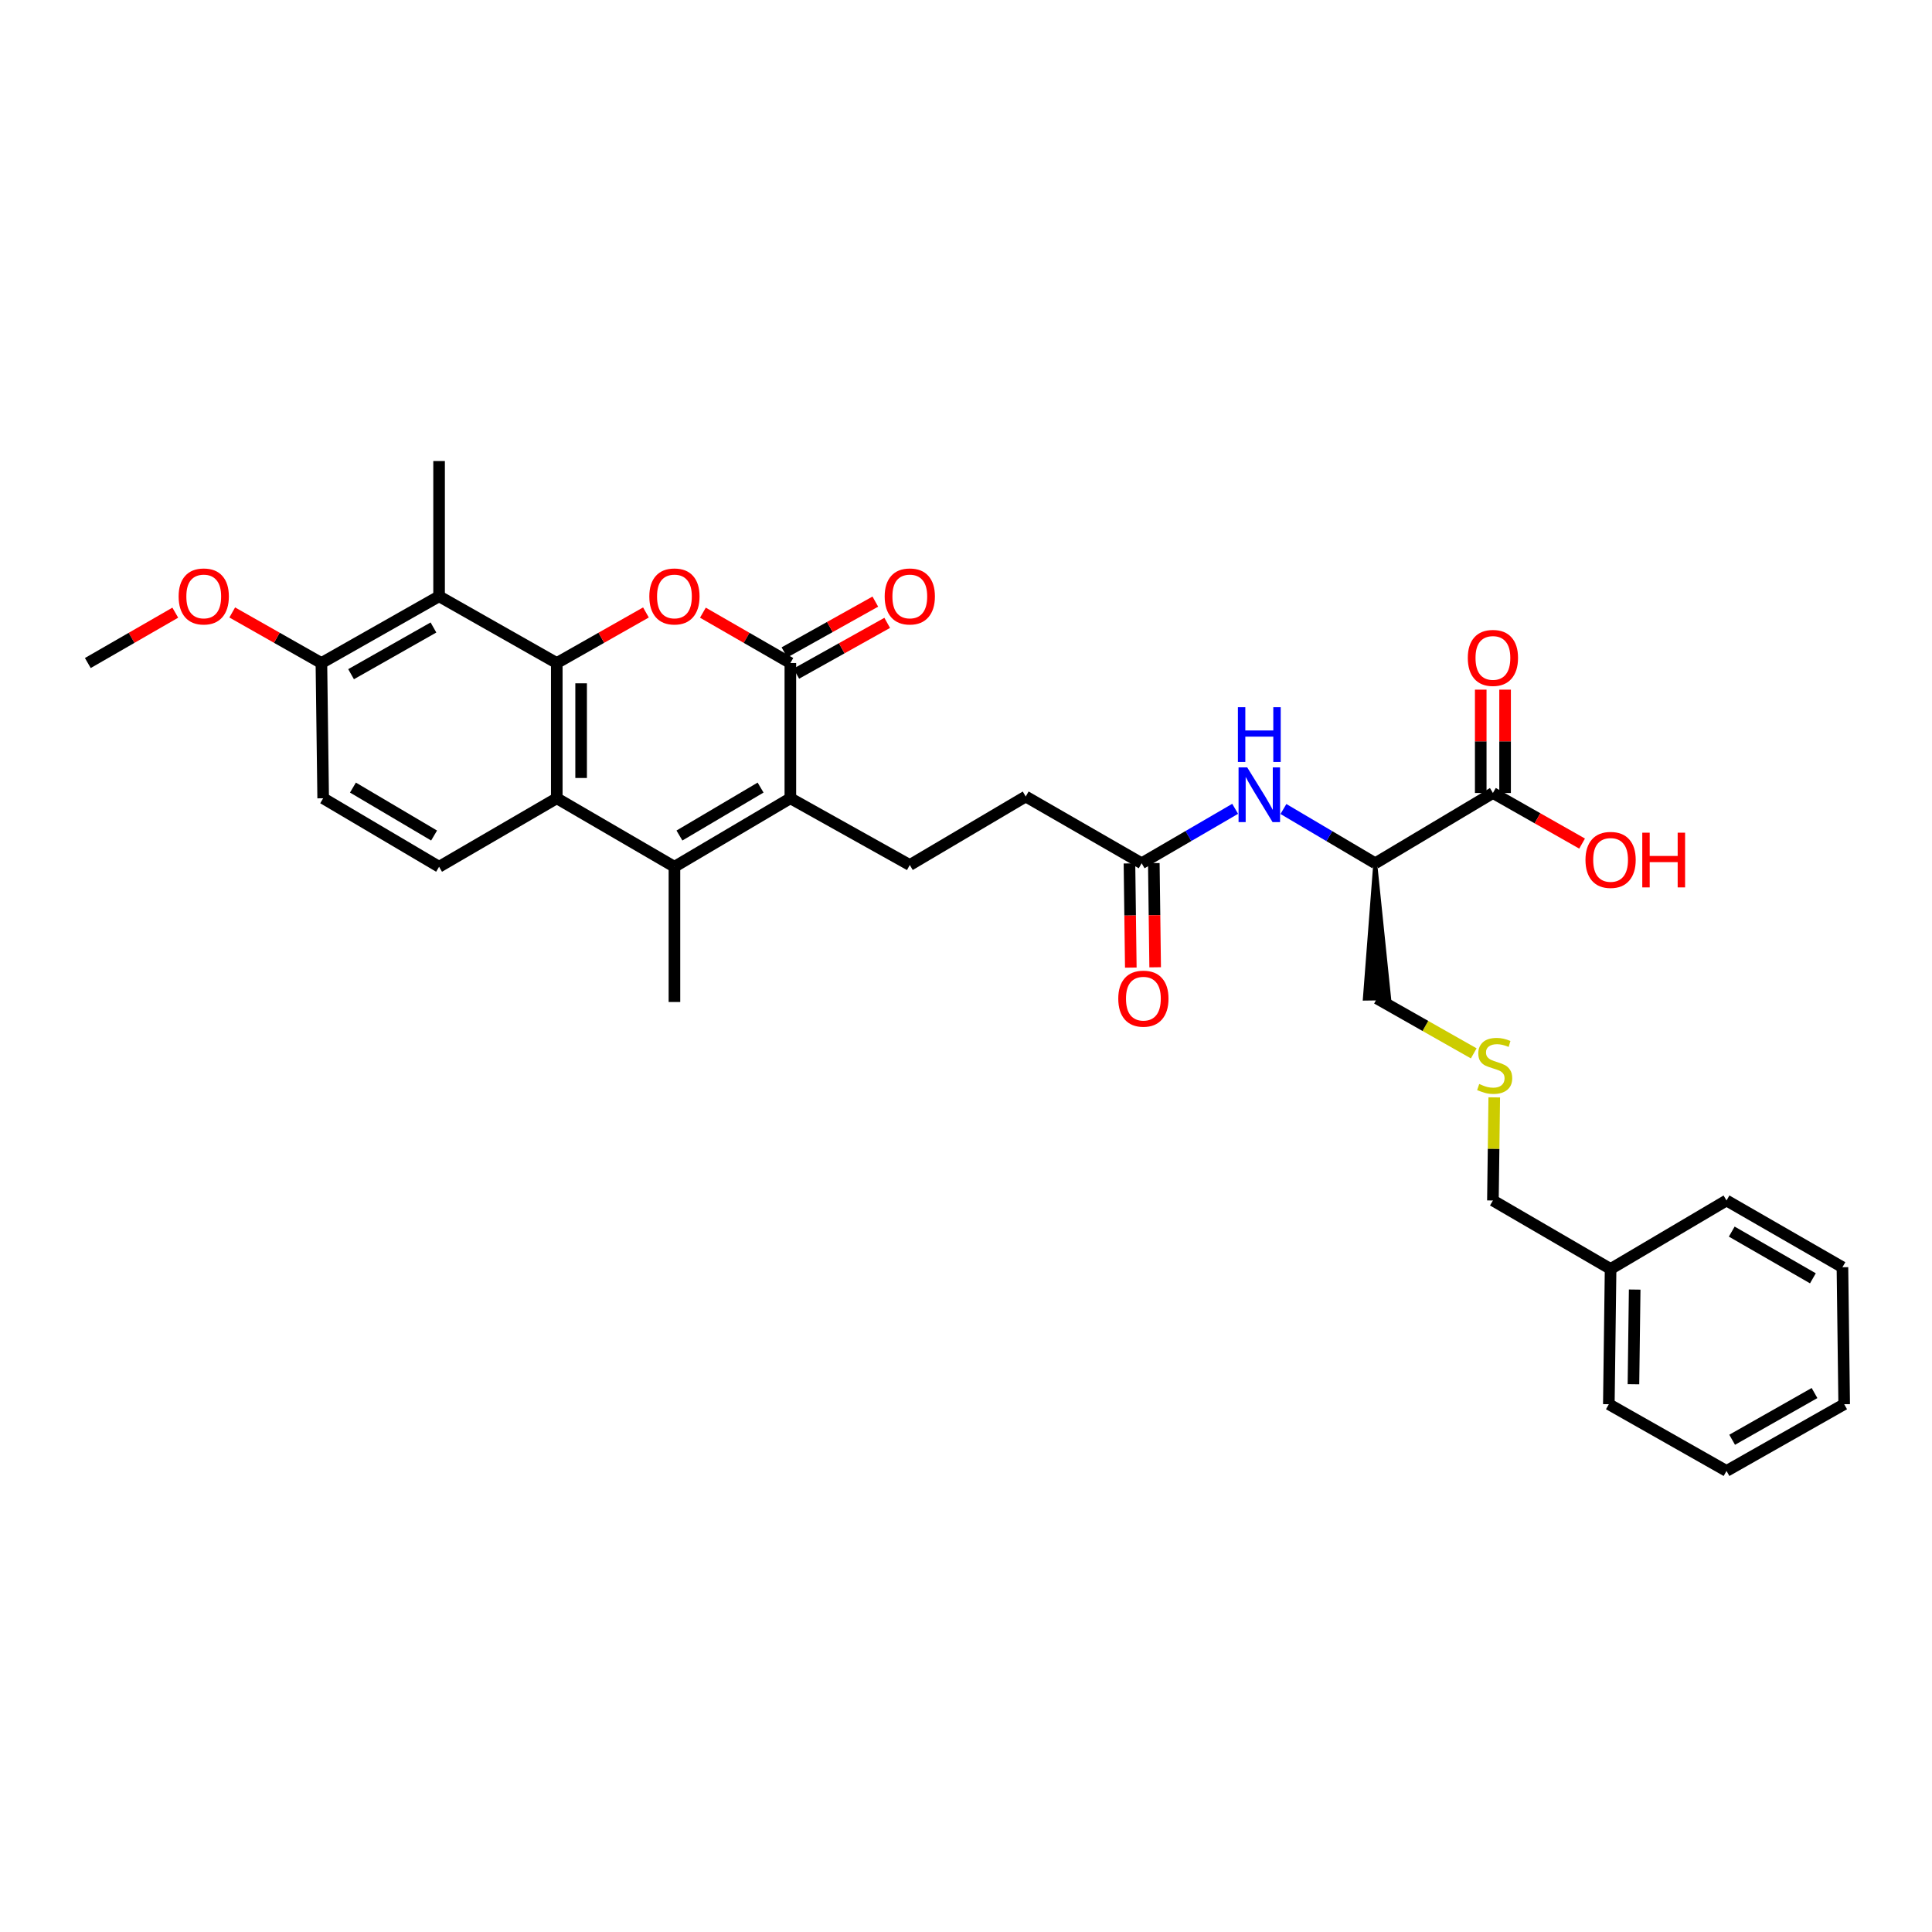 <?xml version='1.0' encoding='iso-8859-1'?>
<svg version='1.1' baseProfile='full'
              xmlns='http://www.w3.org/2000/svg'
                      xmlns:rdkit='http://www.rdkit.org/xml'
                      xmlns:xlink='http://www.w3.org/1999/xlink'
                  xml:space='preserve'
width='1000px' height='1000px' viewBox='0 0 1000 1000'>
<!-- END OF HEADER -->
<rect style='opacity:1.0;fill:#FFFFFF;stroke:none' width='1000' height='1000' x='0' y='0'> </rect>
<path class='bond-0' d='M 288.183,343.184 L 311.26,330.094' style='fill:none;fill-rule:evenodd;stroke:#000000;stroke-width:6px;stroke-linecap:butt;stroke-linejoin:miter;stroke-opacity:1' />
<path class='bond-0' d='M 311.26,330.094 L 334.337,317.005' style='fill:none;fill-rule:evenodd;stroke:#FF0000;stroke-width:6px;stroke-linecap:butt;stroke-linejoin:miter;stroke-opacity:1' />
<path class='bond-1' d='M 288.183,343.184 L 288.183,413.185' style='fill:none;fill-rule:evenodd;stroke:#000000;stroke-width:6px;stroke-linecap:butt;stroke-linejoin:miter;stroke-opacity:1' />
<path class='bond-1' d='M 300.788,353.684 L 300.788,402.685' style='fill:none;fill-rule:evenodd;stroke:#000000;stroke-width:6px;stroke-linecap:butt;stroke-linejoin:miter;stroke-opacity:1' />
<path class='bond-2' d='M 288.183,343.184 L 227.271,308.638' style='fill:none;fill-rule:evenodd;stroke:#000000;stroke-width:6px;stroke-linecap:butt;stroke-linejoin:miter;stroke-opacity:1' />
<path class='bond-3' d='M 363.818,317.119 L 386.453,330.152' style='fill:none;fill-rule:evenodd;stroke:#FF0000;stroke-width:6px;stroke-linecap:butt;stroke-linejoin:miter;stroke-opacity:1' />
<path class='bond-3' d='M 386.453,330.152 L 409.088,343.184' style='fill:none;fill-rule:evenodd;stroke:#000000;stroke-width:6px;stroke-linecap:butt;stroke-linejoin:miter;stroke-opacity:1' />
<path class='bond-4' d='M 409.088,413.185 L 349.087,448.634' style='fill:none;fill-rule:evenodd;stroke:#000000;stroke-width:6px;stroke-linecap:butt;stroke-linejoin:miter;stroke-opacity:1' />
<path class='bond-4' d='M 393.676,407.649 L 351.675,432.464' style='fill:none;fill-rule:evenodd;stroke:#000000;stroke-width:6px;stroke-linecap:butt;stroke-linejoin:miter;stroke-opacity:1' />
<path class='bond-5' d='M 409.088,413.185 L 470.91,447.73' style='fill:none;fill-rule:evenodd;stroke:#000000;stroke-width:6px;stroke-linecap:butt;stroke-linejoin:miter;stroke-opacity:1' />
<path class='bond-6' d='M 409.088,413.185 L 409.088,343.184' style='fill:none;fill-rule:evenodd;stroke:#000000;stroke-width:6px;stroke-linecap:butt;stroke-linejoin:miter;stroke-opacity:1' />
<path class='bond-7' d='M 412.163,348.686 L 435.688,335.54' style='fill:none;fill-rule:evenodd;stroke:#000000;stroke-width:6px;stroke-linecap:butt;stroke-linejoin:miter;stroke-opacity:1' />
<path class='bond-7' d='M 435.688,335.54 L 459.214,322.394' style='fill:none;fill-rule:evenodd;stroke:#FF0000;stroke-width:6px;stroke-linecap:butt;stroke-linejoin:miter;stroke-opacity:1' />
<path class='bond-7' d='M 406.014,337.682 L 429.539,324.536' style='fill:none;fill-rule:evenodd;stroke:#000000;stroke-width:6px;stroke-linecap:butt;stroke-linejoin:miter;stroke-opacity:1' />
<path class='bond-7' d='M 429.539,324.536 L 453.065,311.39' style='fill:none;fill-rule:evenodd;stroke:#FF0000;stroke-width:6px;stroke-linecap:butt;stroke-linejoin:miter;stroke-opacity:1' />
<path class='bond-8' d='M 349.087,448.634 L 288.183,413.185' style='fill:none;fill-rule:evenodd;stroke:#000000;stroke-width:6px;stroke-linecap:butt;stroke-linejoin:miter;stroke-opacity:1' />
<path class='bond-9' d='M 349.087,448.634 L 349.087,518.635' style='fill:none;fill-rule:evenodd;stroke:#000000;stroke-width:6px;stroke-linecap:butt;stroke-linejoin:miter;stroke-opacity:1' />
<path class='bond-10' d='M 288.183,413.185 L 227.271,448.634' style='fill:none;fill-rule:evenodd;stroke:#000000;stroke-width:6px;stroke-linecap:butt;stroke-linejoin:miter;stroke-opacity:1' />
<path class='bond-11' d='M 227.271,308.638 L 166.36,343.184' style='fill:none;fill-rule:evenodd;stroke:#000000;stroke-width:6px;stroke-linecap:butt;stroke-linejoin:miter;stroke-opacity:1' />
<path class='bond-11' d='M 224.353,324.785 L 181.715,348.966' style='fill:none;fill-rule:evenodd;stroke:#000000;stroke-width:6px;stroke-linecap:butt;stroke-linejoin:miter;stroke-opacity:1' />
<path class='bond-12' d='M 227.271,308.638 L 227.271,238.637' style='fill:none;fill-rule:evenodd;stroke:#000000;stroke-width:6px;stroke-linecap:butt;stroke-linejoin:miter;stroke-opacity:1' />
<path class='bond-13' d='M 711.817,446.82 L 688.058,432.78' style='fill:none;fill-rule:evenodd;stroke:#000000;stroke-width:6px;stroke-linecap:butt;stroke-linejoin:miter;stroke-opacity:1' />
<path class='bond-13' d='M 688.058,432.78 L 664.299,418.74' style='fill:none;fill-rule:evenodd;stroke:#0000FF;stroke-width:6px;stroke-linecap:butt;stroke-linejoin:miter;stroke-opacity:1' />
<path class='bond-14' d='M 711.817,446.82 L 772.729,410.454' style='fill:none;fill-rule:evenodd;stroke:#000000;stroke-width:6px;stroke-linecap:butt;stroke-linejoin:miter;stroke-opacity:1' />
<path class='bond-15' d='M 711.817,446.82 L 706.426,516.903 L 719.03,516.739 Z' style='fill:#000000;fill-rule:evenodd;fill-opacity:1;stroke:#000000;stroke-width:2px;stroke-linecap:butt;stroke-linejoin:miter;stroke-opacity:1;' />
<path class='bond-16' d='M 779.031,410.454 L 779.031,383.708' style='fill:none;fill-rule:evenodd;stroke:#000000;stroke-width:6px;stroke-linecap:butt;stroke-linejoin:miter;stroke-opacity:1' />
<path class='bond-16' d='M 779.031,383.708 L 779.031,356.963' style='fill:none;fill-rule:evenodd;stroke:#FF0000;stroke-width:6px;stroke-linecap:butt;stroke-linejoin:miter;stroke-opacity:1' />
<path class='bond-16' d='M 766.426,410.454 L 766.426,383.708' style='fill:none;fill-rule:evenodd;stroke:#000000;stroke-width:6px;stroke-linecap:butt;stroke-linejoin:miter;stroke-opacity:1' />
<path class='bond-16' d='M 766.426,383.708 L 766.426,356.963' style='fill:none;fill-rule:evenodd;stroke:#FF0000;stroke-width:6px;stroke-linecap:butt;stroke-linejoin:miter;stroke-opacity:1' />
<path class='bond-17' d='M 772.729,410.454 L 795.809,423.544' style='fill:none;fill-rule:evenodd;stroke:#000000;stroke-width:6px;stroke-linecap:butt;stroke-linejoin:miter;stroke-opacity:1' />
<path class='bond-17' d='M 795.809,423.544 L 818.889,436.633' style='fill:none;fill-rule:evenodd;stroke:#FF0000;stroke-width:6px;stroke-linecap:butt;stroke-linejoin:miter;stroke-opacity:1' />
<path class='bond-18' d='M 639.314,418.642 L 615.113,432.731' style='fill:none;fill-rule:evenodd;stroke:#0000FF;stroke-width:6px;stroke-linecap:butt;stroke-linejoin:miter;stroke-opacity:1' />
<path class='bond-18' d='M 615.113,432.731 L 590.912,446.82' style='fill:none;fill-rule:evenodd;stroke:#000000;stroke-width:6px;stroke-linecap:butt;stroke-linejoin:miter;stroke-opacity:1' />
<path class='bond-19' d='M 470.91,447.73 L 530.911,412.274' style='fill:none;fill-rule:evenodd;stroke:#000000;stroke-width:6px;stroke-linecap:butt;stroke-linejoin:miter;stroke-opacity:1' />
<path class='bond-20' d='M 227.271,448.634 L 167.27,413.185' style='fill:none;fill-rule:evenodd;stroke:#000000;stroke-width:6px;stroke-linecap:butt;stroke-linejoin:miter;stroke-opacity:1' />
<path class='bond-20' d='M 224.683,432.464 L 182.682,407.649' style='fill:none;fill-rule:evenodd;stroke:#000000;stroke-width:6px;stroke-linecap:butt;stroke-linejoin:miter;stroke-opacity:1' />
<path class='bond-21' d='M 590.912,446.82 L 530.911,412.274' style='fill:none;fill-rule:evenodd;stroke:#000000;stroke-width:6px;stroke-linecap:butt;stroke-linejoin:miter;stroke-opacity:1' />
<path class='bond-22' d='M 584.61,446.901 L 584.958,473.867' style='fill:none;fill-rule:evenodd;stroke:#000000;stroke-width:6px;stroke-linecap:butt;stroke-linejoin:miter;stroke-opacity:1' />
<path class='bond-22' d='M 584.958,473.867 L 585.306,500.832' style='fill:none;fill-rule:evenodd;stroke:#FF0000;stroke-width:6px;stroke-linecap:butt;stroke-linejoin:miter;stroke-opacity:1' />
<path class='bond-22' d='M 597.214,446.739 L 597.562,473.704' style='fill:none;fill-rule:evenodd;stroke:#000000;stroke-width:6px;stroke-linecap:butt;stroke-linejoin:miter;stroke-opacity:1' />
<path class='bond-22' d='M 597.562,473.704 L 597.91,500.67' style='fill:none;fill-rule:evenodd;stroke:#FF0000;stroke-width:6px;stroke-linecap:butt;stroke-linejoin:miter;stroke-opacity:1' />
<path class='bond-23' d='M 166.36,343.184 L 167.27,413.185' style='fill:none;fill-rule:evenodd;stroke:#000000;stroke-width:6px;stroke-linecap:butt;stroke-linejoin:miter;stroke-opacity:1' />
<path class='bond-24' d='M 166.36,343.184 L 143.283,330.094' style='fill:none;fill-rule:evenodd;stroke:#000000;stroke-width:6px;stroke-linecap:butt;stroke-linejoin:miter;stroke-opacity:1' />
<path class='bond-24' d='M 143.283,330.094 L 120.206,317.005' style='fill:none;fill-rule:evenodd;stroke:#FF0000;stroke-width:6px;stroke-linecap:butt;stroke-linejoin:miter;stroke-opacity:1' />
<path class='bond-25' d='M 762.808,545.224 L 737.768,531.022' style='fill:none;fill-rule:evenodd;stroke:#CCCC00;stroke-width:6px;stroke-linecap:butt;stroke-linejoin:miter;stroke-opacity:1' />
<path class='bond-25' d='M 737.768,531.022 L 712.728,516.821' style='fill:none;fill-rule:evenodd;stroke:#000000;stroke-width:6px;stroke-linecap:butt;stroke-linejoin:miter;stroke-opacity:1' />
<path class='bond-26' d='M 773.423,567.997 L 773.076,594.682' style='fill:none;fill-rule:evenodd;stroke:#CCCC00;stroke-width:6px;stroke-linecap:butt;stroke-linejoin:miter;stroke-opacity:1' />
<path class='bond-26' d='M 773.076,594.682 L 772.729,621.368' style='fill:none;fill-rule:evenodd;stroke:#000000;stroke-width:6px;stroke-linecap:butt;stroke-linejoin:miter;stroke-opacity:1' />
<path class='bond-27' d='M 90.725,317.119 L 68.09,330.152' style='fill:none;fill-rule:evenodd;stroke:#FF0000;stroke-width:6px;stroke-linecap:butt;stroke-linejoin:miter;stroke-opacity:1' />
<path class='bond-27' d='M 68.09,330.152 L 45.455,343.184' style='fill:none;fill-rule:evenodd;stroke:#000000;stroke-width:6px;stroke-linecap:butt;stroke-linejoin:miter;stroke-opacity:1' />
<path class='bond-28' d='M 833.64,656.816 L 772.729,621.368' style='fill:none;fill-rule:evenodd;stroke:#000000;stroke-width:6px;stroke-linecap:butt;stroke-linejoin:miter;stroke-opacity:1' />
<path class='bond-29' d='M 833.64,656.816 L 832.73,726.818' style='fill:none;fill-rule:evenodd;stroke:#000000;stroke-width:6px;stroke-linecap:butt;stroke-linejoin:miter;stroke-opacity:1' />
<path class='bond-29' d='M 846.108,667.48 L 845.47,716.481' style='fill:none;fill-rule:evenodd;stroke:#000000;stroke-width:6px;stroke-linecap:butt;stroke-linejoin:miter;stroke-opacity:1' />
<path class='bond-30' d='M 833.64,656.816 L 893.641,621.368' style='fill:none;fill-rule:evenodd;stroke:#000000;stroke-width:6px;stroke-linecap:butt;stroke-linejoin:miter;stroke-opacity:1' />
<path class='bond-31' d='M 832.73,726.818 L 893.641,761.363' style='fill:none;fill-rule:evenodd;stroke:#000000;stroke-width:6px;stroke-linecap:butt;stroke-linejoin:miter;stroke-opacity:1' />
<path class='bond-32' d='M 893.641,621.368 L 953.642,655.913' style='fill:none;fill-rule:evenodd;stroke:#000000;stroke-width:6px;stroke-linecap:butt;stroke-linejoin:miter;stroke-opacity:1' />
<path class='bond-32' d='M 896.352,637.473 L 938.352,661.655' style='fill:none;fill-rule:evenodd;stroke:#000000;stroke-width:6px;stroke-linecap:butt;stroke-linejoin:miter;stroke-opacity:1' />
<path class='bond-33' d='M 953.642,655.913 L 954.545,726.818' style='fill:none;fill-rule:evenodd;stroke:#000000;stroke-width:6px;stroke-linecap:butt;stroke-linejoin:miter;stroke-opacity:1' />
<path class='bond-34' d='M 893.641,761.363 L 954.545,726.818' style='fill:none;fill-rule:evenodd;stroke:#000000;stroke-width:6px;stroke-linecap:butt;stroke-linejoin:miter;stroke-opacity:1' />
<path class='bond-34' d='M 896.558,745.217 L 939.191,721.035' style='fill:none;fill-rule:evenodd;stroke:#000000;stroke-width:6px;stroke-linecap:butt;stroke-linejoin:miter;stroke-opacity:1' />
<path  class='atom-1' d='M 336.087 308.718
Q 336.087 301.918, 339.447 298.118
Q 342.807 294.318, 349.087 294.318
Q 355.367 294.318, 358.727 298.118
Q 362.087 301.918, 362.087 308.718
Q 362.087 315.598, 358.687 319.518
Q 355.287 323.398, 349.087 323.398
Q 342.847 323.398, 339.447 319.518
Q 336.087 315.638, 336.087 308.718
M 349.087 320.198
Q 353.407 320.198, 355.727 317.318
Q 358.087 314.398, 358.087 308.718
Q 358.087 303.158, 355.727 300.358
Q 353.407 297.518, 349.087 297.518
Q 344.767 297.518, 342.407 300.318
Q 340.087 303.118, 340.087 308.718
Q 340.087 314.438, 342.407 317.318
Q 344.767 320.198, 349.087 320.198
' fill='#FF0000'/>
<path  class='atom-9' d='M 645.556 397.204
L 654.836 412.204
Q 655.756 413.684, 657.236 416.364
Q 658.716 419.044, 658.796 419.204
L 658.796 397.204
L 662.556 397.204
L 662.556 425.524
L 658.676 425.524
L 648.716 409.124
Q 647.556 407.204, 646.316 405.004
Q 645.116 402.804, 644.756 402.124
L 644.756 425.524
L 641.076 425.524
L 641.076 397.204
L 645.556 397.204
' fill='#0000FF'/>
<path  class='atom-9' d='M 640.736 366.052
L 644.576 366.052
L 644.576 378.092
L 659.056 378.092
L 659.056 366.052
L 662.896 366.052
L 662.896 394.372
L 659.056 394.372
L 659.056 381.292
L 644.576 381.292
L 644.576 394.372
L 640.736 394.372
L 640.736 366.052
' fill='#0000FF'/>
<path  class='atom-14' d='M 457.91 308.718
Q 457.91 301.918, 461.27 298.118
Q 464.63 294.318, 470.91 294.318
Q 477.19 294.318, 480.55 298.118
Q 483.91 301.918, 483.91 308.718
Q 483.91 315.598, 480.51 319.518
Q 477.11 323.398, 470.91 323.398
Q 464.67 323.398, 461.27 319.518
Q 457.91 315.638, 457.91 308.718
M 470.91 320.198
Q 475.23 320.198, 477.55 317.318
Q 479.91 314.398, 479.91 308.718
Q 479.91 303.158, 477.55 300.358
Q 475.23 297.518, 470.91 297.518
Q 466.59 297.518, 464.23 300.318
Q 461.91 303.118, 461.91 308.718
Q 461.91 314.438, 464.23 317.318
Q 466.59 320.198, 470.91 320.198
' fill='#FF0000'/>
<path  class='atom-15' d='M 759.729 340.533
Q 759.729 333.733, 763.089 329.933
Q 766.449 326.133, 772.729 326.133
Q 779.009 326.133, 782.369 329.933
Q 785.729 333.733, 785.729 340.533
Q 785.729 347.413, 782.329 351.333
Q 778.929 355.213, 772.729 355.213
Q 766.489 355.213, 763.089 351.333
Q 759.729 347.453, 759.729 340.533
M 772.729 352.013
Q 777.049 352.013, 779.369 349.133
Q 781.729 346.213, 781.729 340.533
Q 781.729 334.973, 779.369 332.173
Q 777.049 329.333, 772.729 329.333
Q 768.409 329.333, 766.049 332.133
Q 763.729 334.933, 763.729 340.533
Q 763.729 346.253, 766.049 349.133
Q 768.409 352.013, 772.729 352.013
' fill='#FF0000'/>
<path  class='atom-17' d='M 578.815 516.901
Q 578.815 510.101, 582.175 506.301
Q 585.535 502.501, 591.815 502.501
Q 598.095 502.501, 601.455 506.301
Q 604.815 510.101, 604.815 516.901
Q 604.815 523.781, 601.415 527.701
Q 598.015 531.581, 591.815 531.581
Q 585.575 531.581, 582.175 527.701
Q 578.815 523.821, 578.815 516.901
M 591.815 528.381
Q 596.135 528.381, 598.455 525.501
Q 600.815 522.581, 600.815 516.901
Q 600.815 511.341, 598.455 508.541
Q 596.135 505.701, 591.815 505.701
Q 587.495 505.701, 585.135 508.501
Q 582.815 511.301, 582.815 516.901
Q 582.815 522.621, 585.135 525.501
Q 587.495 528.381, 591.815 528.381
' fill='#FF0000'/>
<path  class='atom-19' d='M 765.639 561.086
Q 765.959 561.206, 767.279 561.766
Q 768.599 562.326, 770.039 562.686
Q 771.519 563.006, 772.959 563.006
Q 775.639 563.006, 777.199 561.726
Q 778.759 560.406, 778.759 558.126
Q 778.759 556.566, 777.959 555.606
Q 777.199 554.646, 775.999 554.126
Q 774.799 553.606, 772.799 553.006
Q 770.279 552.246, 768.759 551.526
Q 767.279 550.806, 766.199 549.286
Q 765.159 547.766, 765.159 545.206
Q 765.159 541.646, 767.559 539.446
Q 769.999 537.246, 774.799 537.246
Q 778.079 537.246, 781.799 538.806
L 780.879 541.886
Q 777.479 540.486, 774.919 540.486
Q 772.159 540.486, 770.639 541.646
Q 769.119 542.766, 769.159 544.726
Q 769.159 546.246, 769.919 547.166
Q 770.719 548.086, 771.839 548.606
Q 772.999 549.126, 774.919 549.726
Q 777.479 550.526, 778.999 551.326
Q 780.519 552.126, 781.599 553.766
Q 782.719 555.366, 782.719 558.126
Q 782.719 562.046, 780.079 564.166
Q 777.479 566.246, 773.119 566.246
Q 770.599 566.246, 768.679 565.686
Q 766.799 565.166, 764.559 564.246
L 765.639 561.086
' fill='#CCCC00'/>
<path  class='atom-20' d='M 820.64 445.079
Q 820.64 438.279, 824 434.479
Q 827.36 430.679, 833.64 430.679
Q 839.92 430.679, 843.28 434.479
Q 846.64 438.279, 846.64 445.079
Q 846.64 451.959, 843.24 455.879
Q 839.84 459.759, 833.64 459.759
Q 827.4 459.759, 824 455.879
Q 820.64 451.999, 820.64 445.079
M 833.64 456.559
Q 837.96 456.559, 840.28 453.679
Q 842.64 450.759, 842.64 445.079
Q 842.64 439.519, 840.28 436.719
Q 837.96 433.879, 833.64 433.879
Q 829.32 433.879, 826.96 436.679
Q 824.64 439.479, 824.64 445.079
Q 824.64 450.799, 826.96 453.679
Q 829.32 456.559, 833.64 456.559
' fill='#FF0000'/>
<path  class='atom-20' d='M 850.04 430.999
L 853.88 430.999
L 853.88 443.039
L 868.36 443.039
L 868.36 430.999
L 872.2 430.999
L 872.2 459.319
L 868.36 459.319
L 868.36 446.239
L 853.88 446.239
L 853.88 459.319
L 850.04 459.319
L 850.04 430.999
' fill='#FF0000'/>
<path  class='atom-23' d='M 92.456 308.718
Q 92.456 301.918, 95.816 298.118
Q 99.176 294.318, 105.456 294.318
Q 111.736 294.318, 115.096 298.118
Q 118.456 301.918, 118.456 308.718
Q 118.456 315.598, 115.056 319.518
Q 111.656 323.398, 105.456 323.398
Q 99.216 323.398, 95.816 319.518
Q 92.456 315.638, 92.456 308.718
M 105.456 320.198
Q 109.776 320.198, 112.096 317.318
Q 114.456 314.398, 114.456 308.718
Q 114.456 303.158, 112.096 300.358
Q 109.776 297.518, 105.456 297.518
Q 101.136 297.518, 98.776 300.318
Q 96.456 303.118, 96.456 308.718
Q 96.456 314.438, 98.776 317.318
Q 101.136 320.198, 105.456 320.198
' fill='#FF0000'/>
</svg>
